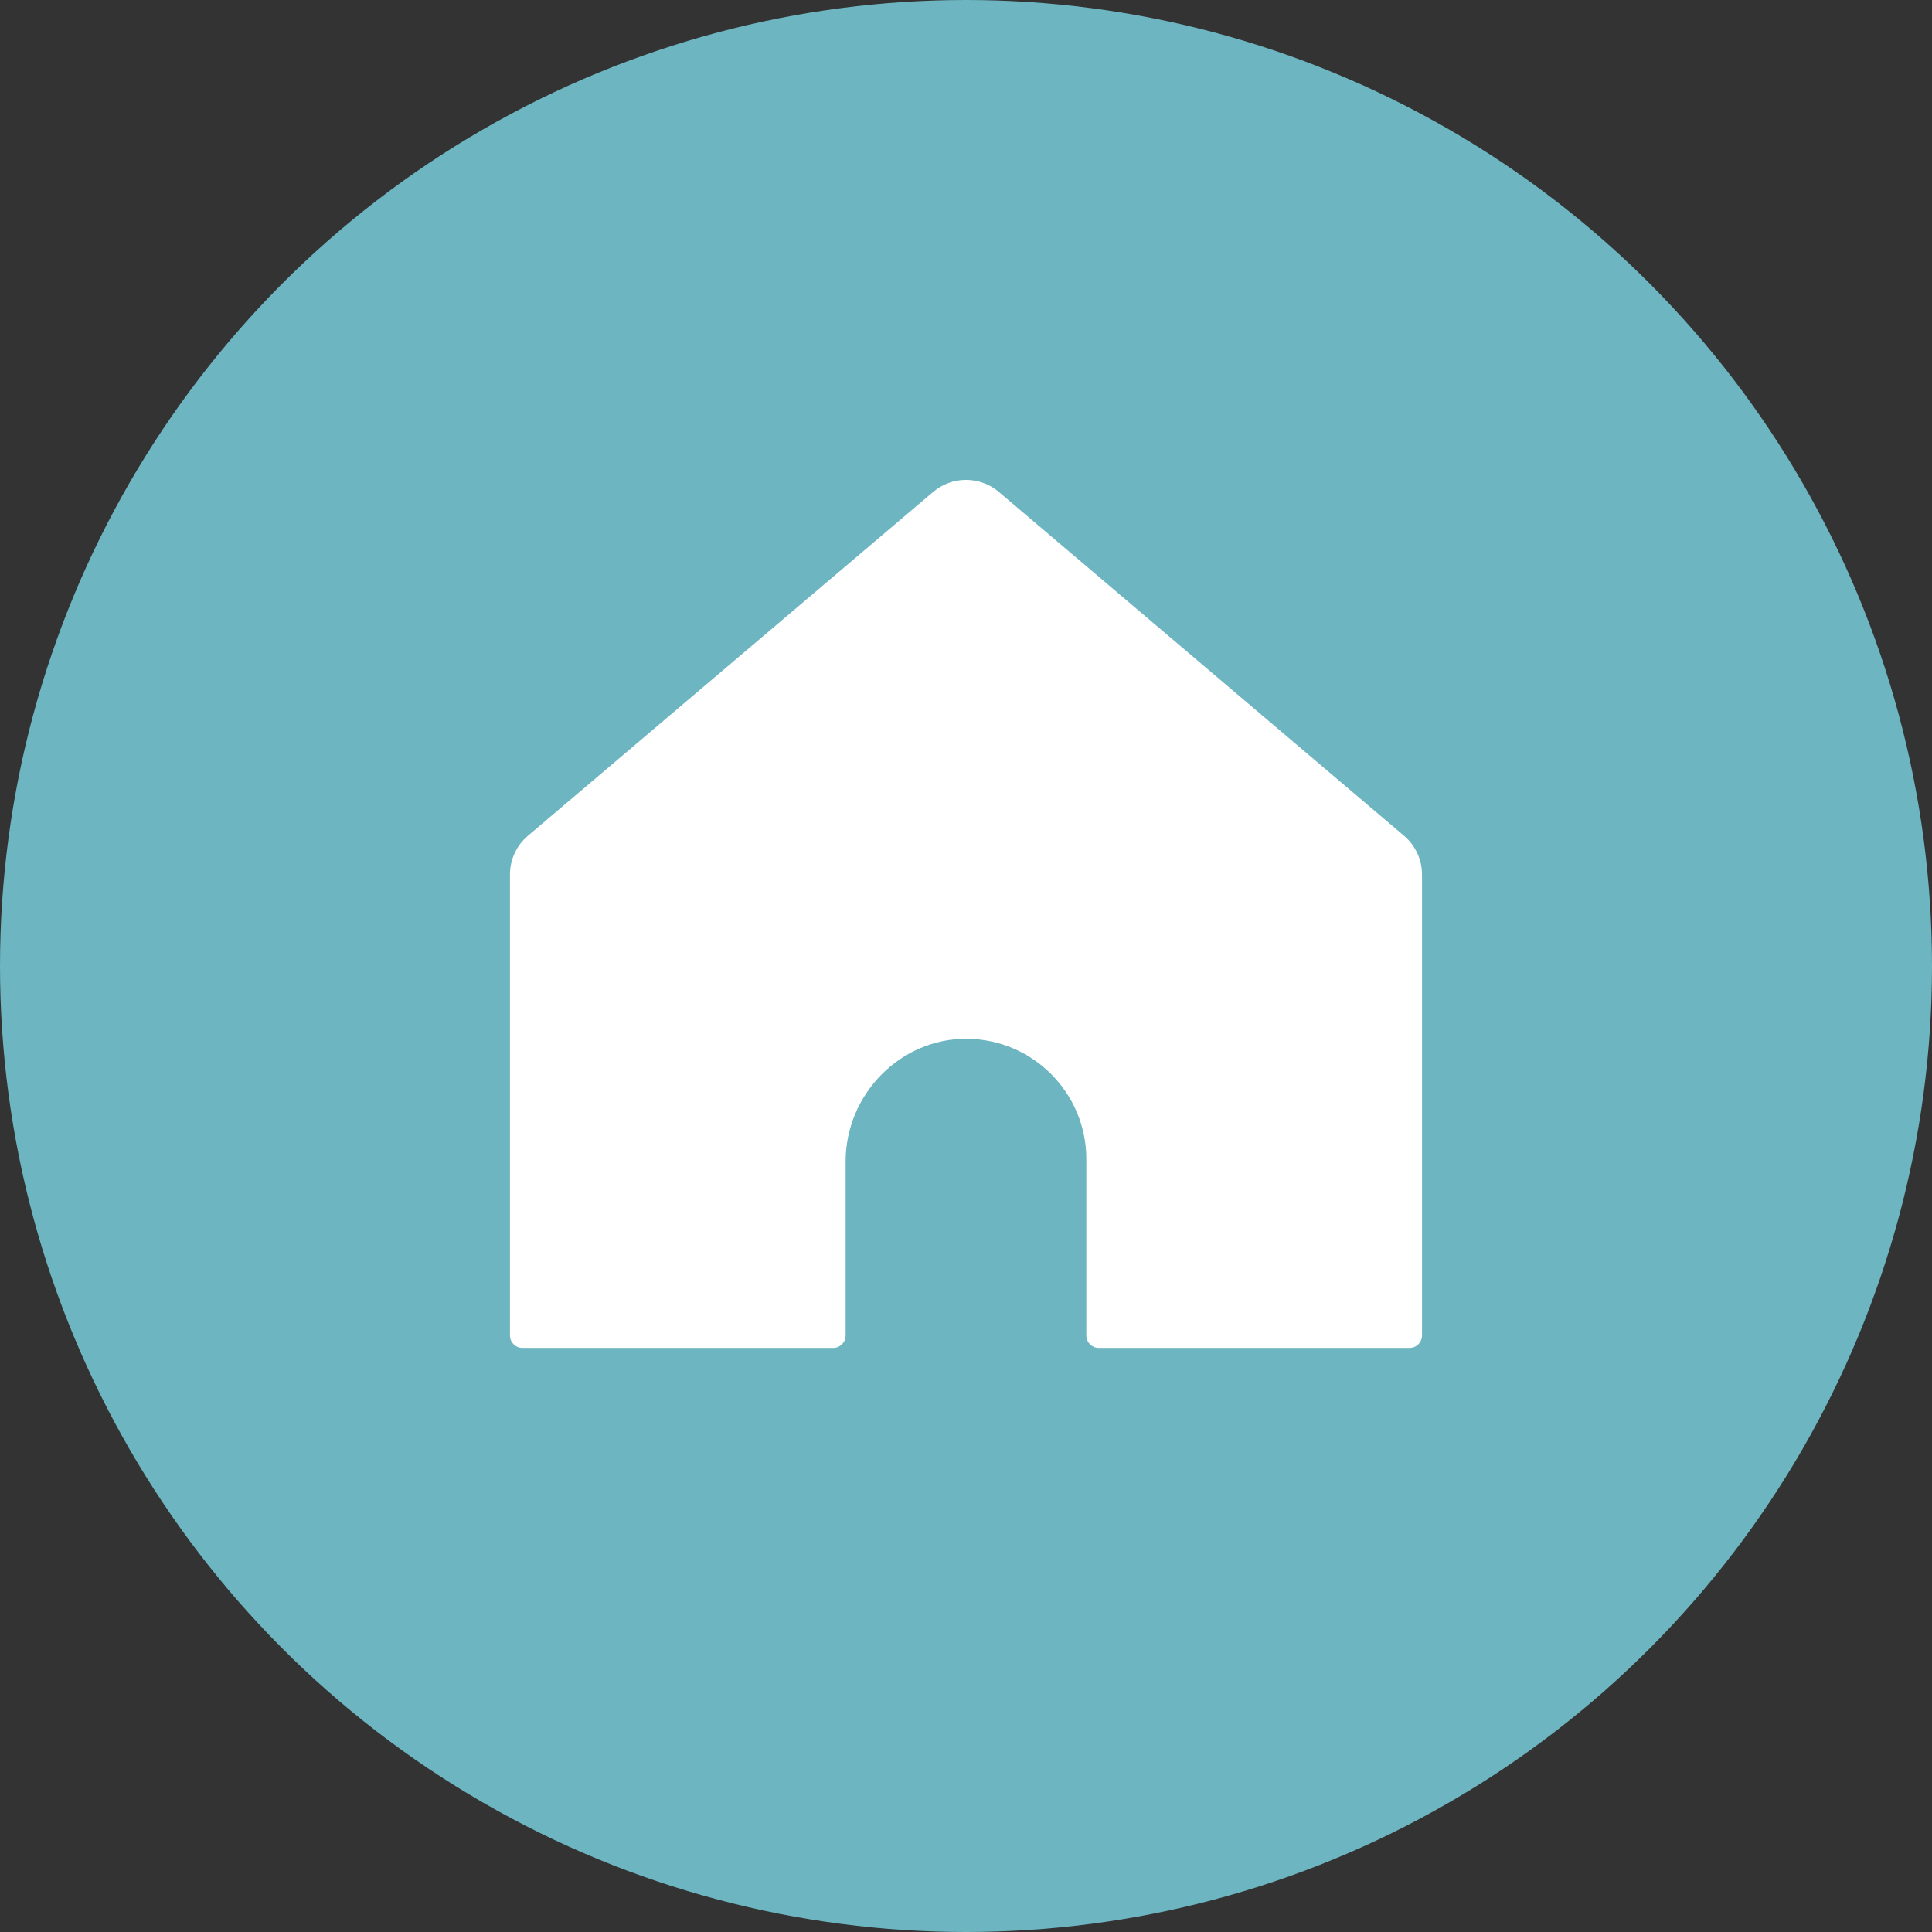 <?xml version="1.0" encoding="UTF-8"?>
<svg id="_レイヤー_1" data-name="レイヤー 1" xmlns="http://www.w3.org/2000/svg" version="1.1" viewBox="0 0 100 100">
  <rect x="0" y="0" width="100" height="100" fill="#333333" stroke="none"/>
  <defs>
    <style>
      .cls-1 {
        fill: #6cb5c1;
      }

      .cls-1, .cls-2 {
        stroke-width: 0px;
      }

      .cls-2 {
        fill: #fff;
      }
    </style>
  </defs>
  <circle class="cls-1" cx="50" cy="50" r="50"/>
  <path class="cls-2" d="M73.603,45.266v23.858c0,.356-.289.645-.645.645h-16.085c-.356,0-.645-.289-.645-.645v-9.127c0-1.722-.698-3.279-1.825-4.406-1.118-1.118-2.661-1.814-4.365-1.824-3.448-.021-6.268,2.893-6.268,6.341v9.016c0,.356-.289.645-.645.645h-16.085c-.356,0-.645-.289-.645-.645v-23.858c0-.773.34-1.506.929-2.006l20.974-17.796c.982-.833,2.422-.833,3.404,0l20.971,17.796c.589.5.929,1.233.929,2.006Z"/>
</svg>